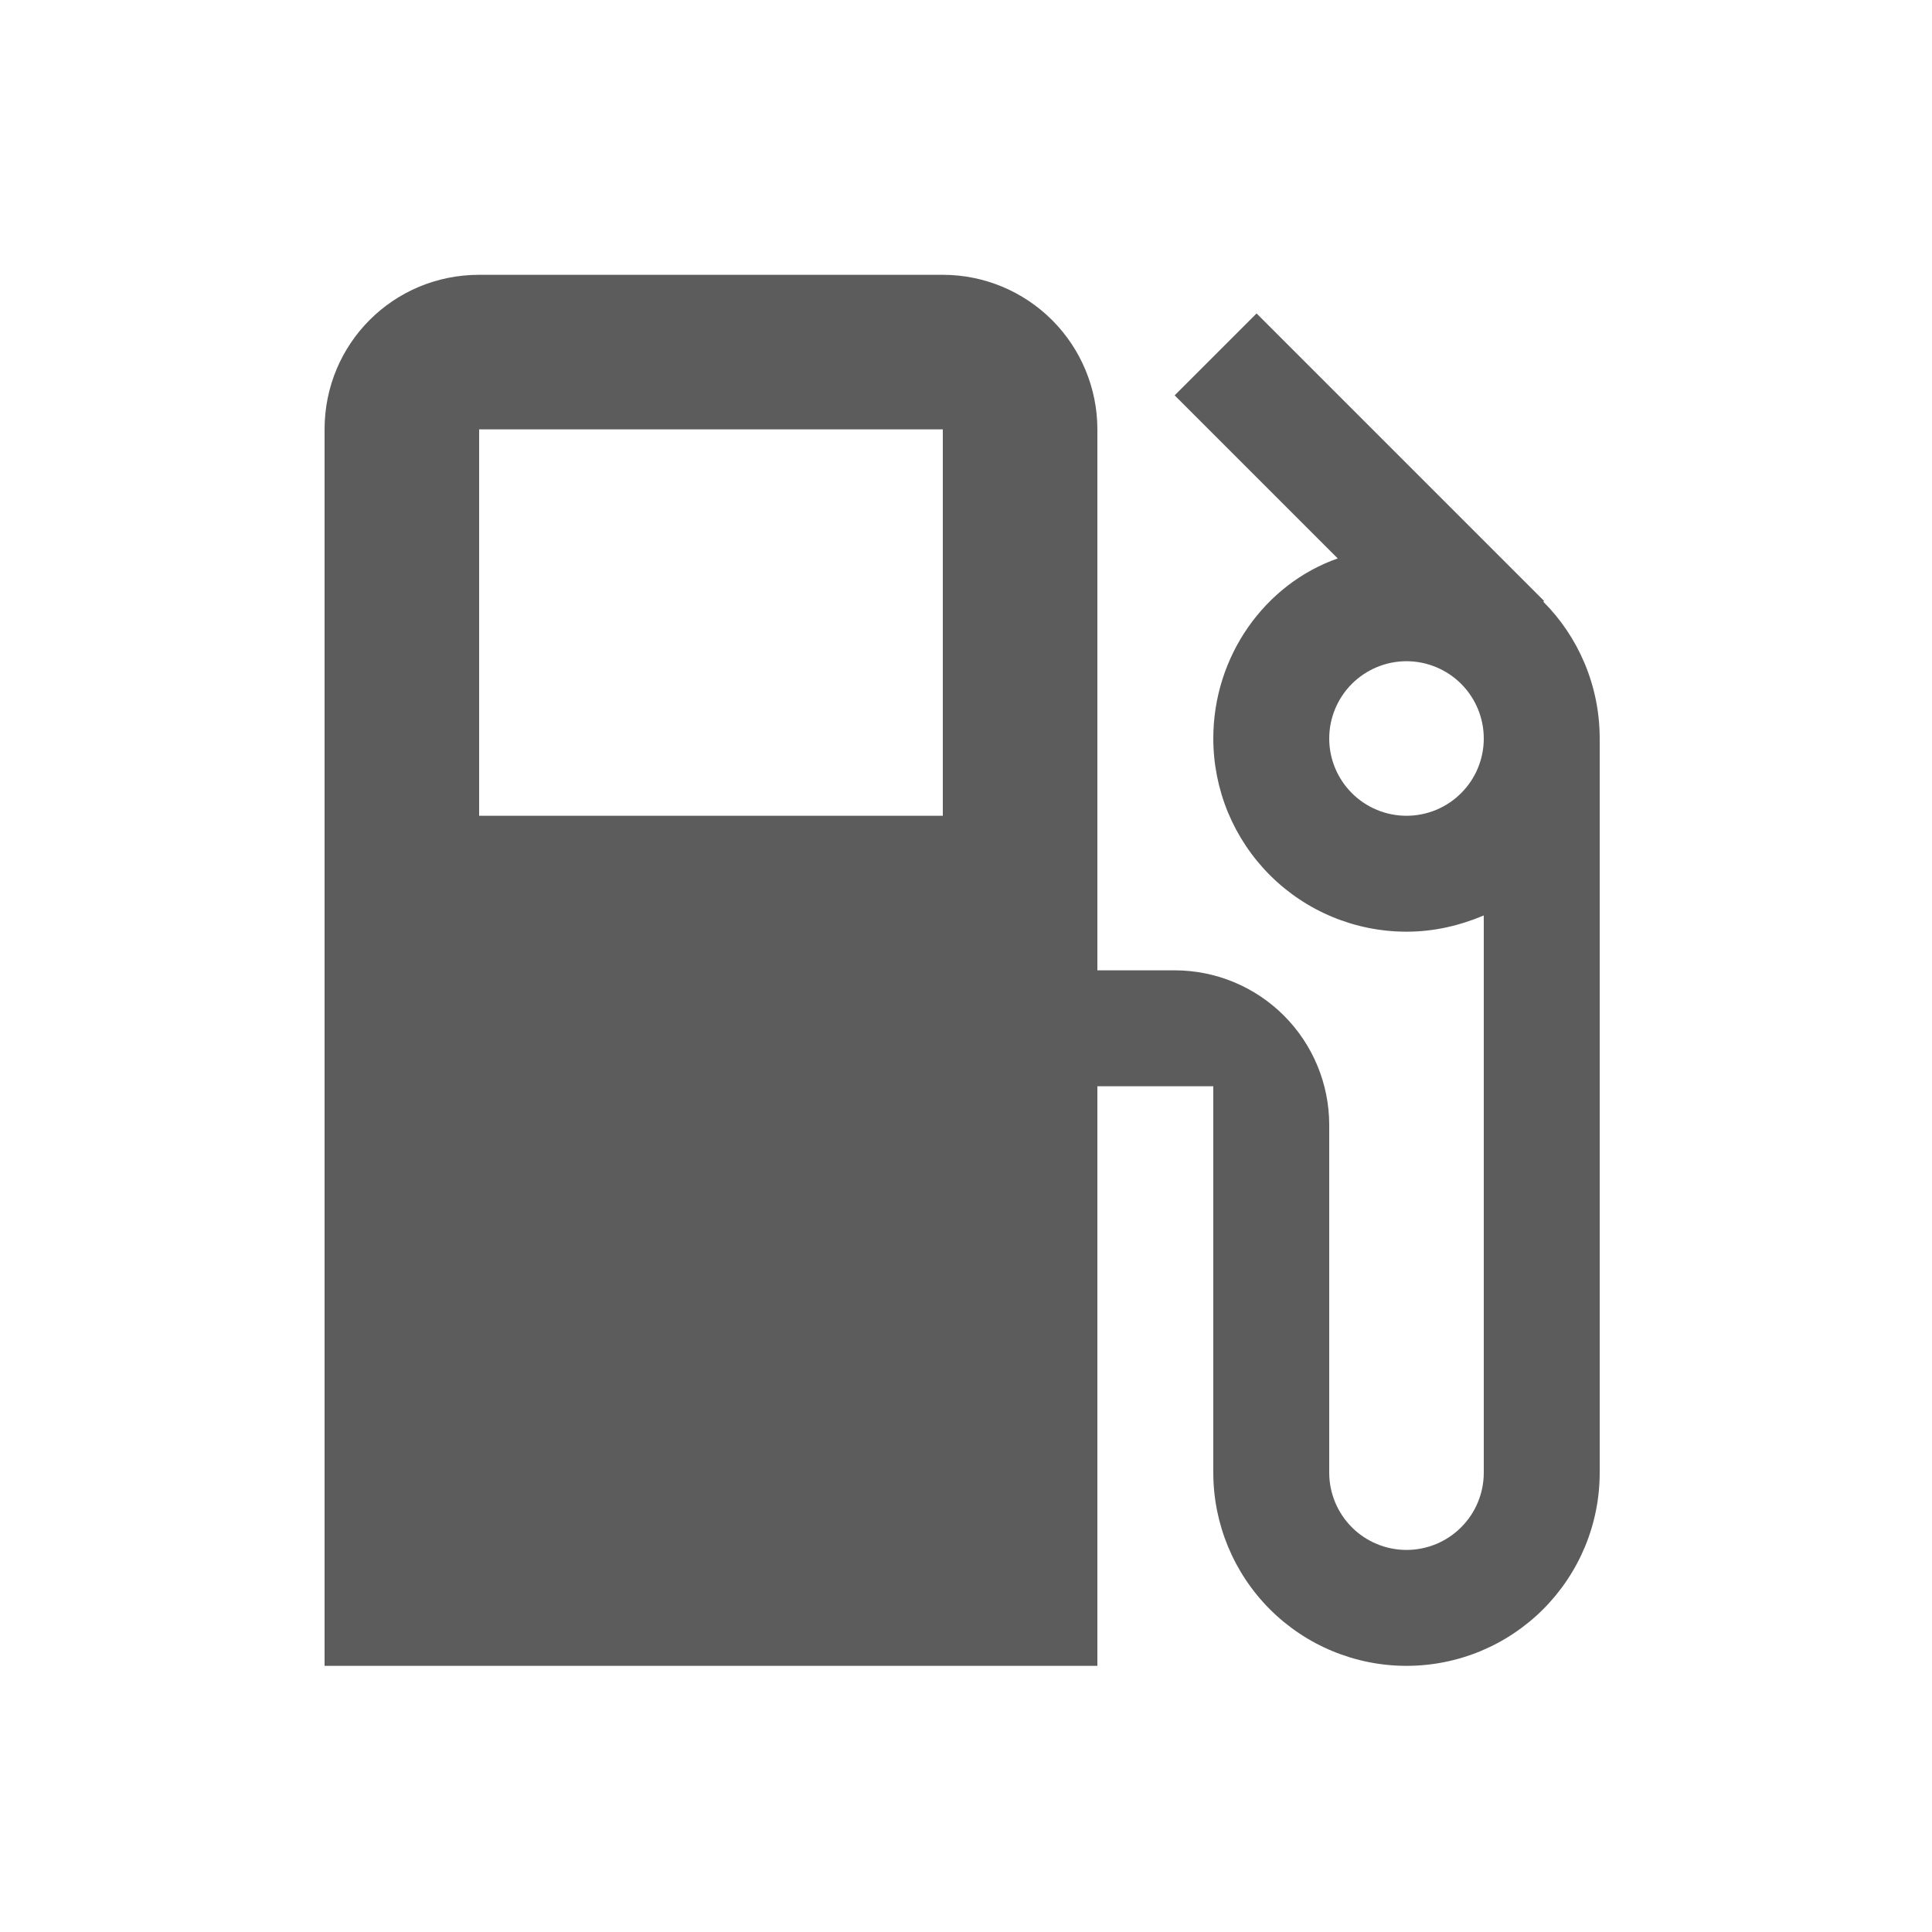 <svg width="25" height="25" viewBox="0 0 25 25" fill="none" xmlns="http://www.w3.org/2000/svg">
<path d="M18.2 10.556C17.935 10.556 17.681 10.451 17.493 10.263C17.306 10.076 17.2 9.821 17.2 9.556C17.2 9.291 17.306 9.037 17.493 8.849C17.681 8.662 17.935 8.556 18.2 8.556C18.465 8.556 18.72 8.662 18.907 8.849C19.095 9.037 19.2 9.291 19.2 9.556C19.2 9.821 19.095 10.076 18.907 10.263C18.72 10.451 18.465 10.556 18.2 10.556ZM12.2 10.556H6.2V5.556H12.2M19.97 7.786L19.98 7.776L16.26 4.056L15.2 5.116L17.31 7.226C16.37 7.556 15.7 8.486 15.7 9.556C15.7 9.884 15.765 10.21 15.89 10.513C16.016 10.816 16.2 11.092 16.432 11.324C16.901 11.793 17.537 12.056 18.2 12.056C18.56 12.056 18.89 11.976 19.2 11.846V19.056C19.2 19.321 19.095 19.576 18.907 19.763C18.72 19.951 18.465 20.056 18.2 20.056C17.935 20.056 17.681 19.951 17.493 19.763C17.306 19.576 17.2 19.321 17.2 19.056V14.556C17.2 14.026 16.989 13.517 16.614 13.142C16.239 12.767 15.731 12.556 15.2 12.556H14.2V5.556C14.2 5.026 13.989 4.517 13.614 4.142C13.239 3.767 12.731 3.556 12.2 3.556H6.2C5.09 3.556 4.2 4.446 4.2 5.556V21.556H14.2V14.056H15.7V19.056C15.7 19.719 15.964 20.355 16.432 20.824C16.901 21.293 17.537 21.556 18.2 21.556C18.529 21.556 18.854 21.491 19.157 21.366C19.46 21.24 19.736 21.056 19.968 20.824C20.2 20.592 20.384 20.316 20.51 20.013C20.636 19.709 20.7 19.384 20.7 19.056V9.556C20.7 8.866 20.42 8.236 19.97 7.786Z" fill="#5C5C5C"/>
</svg>
